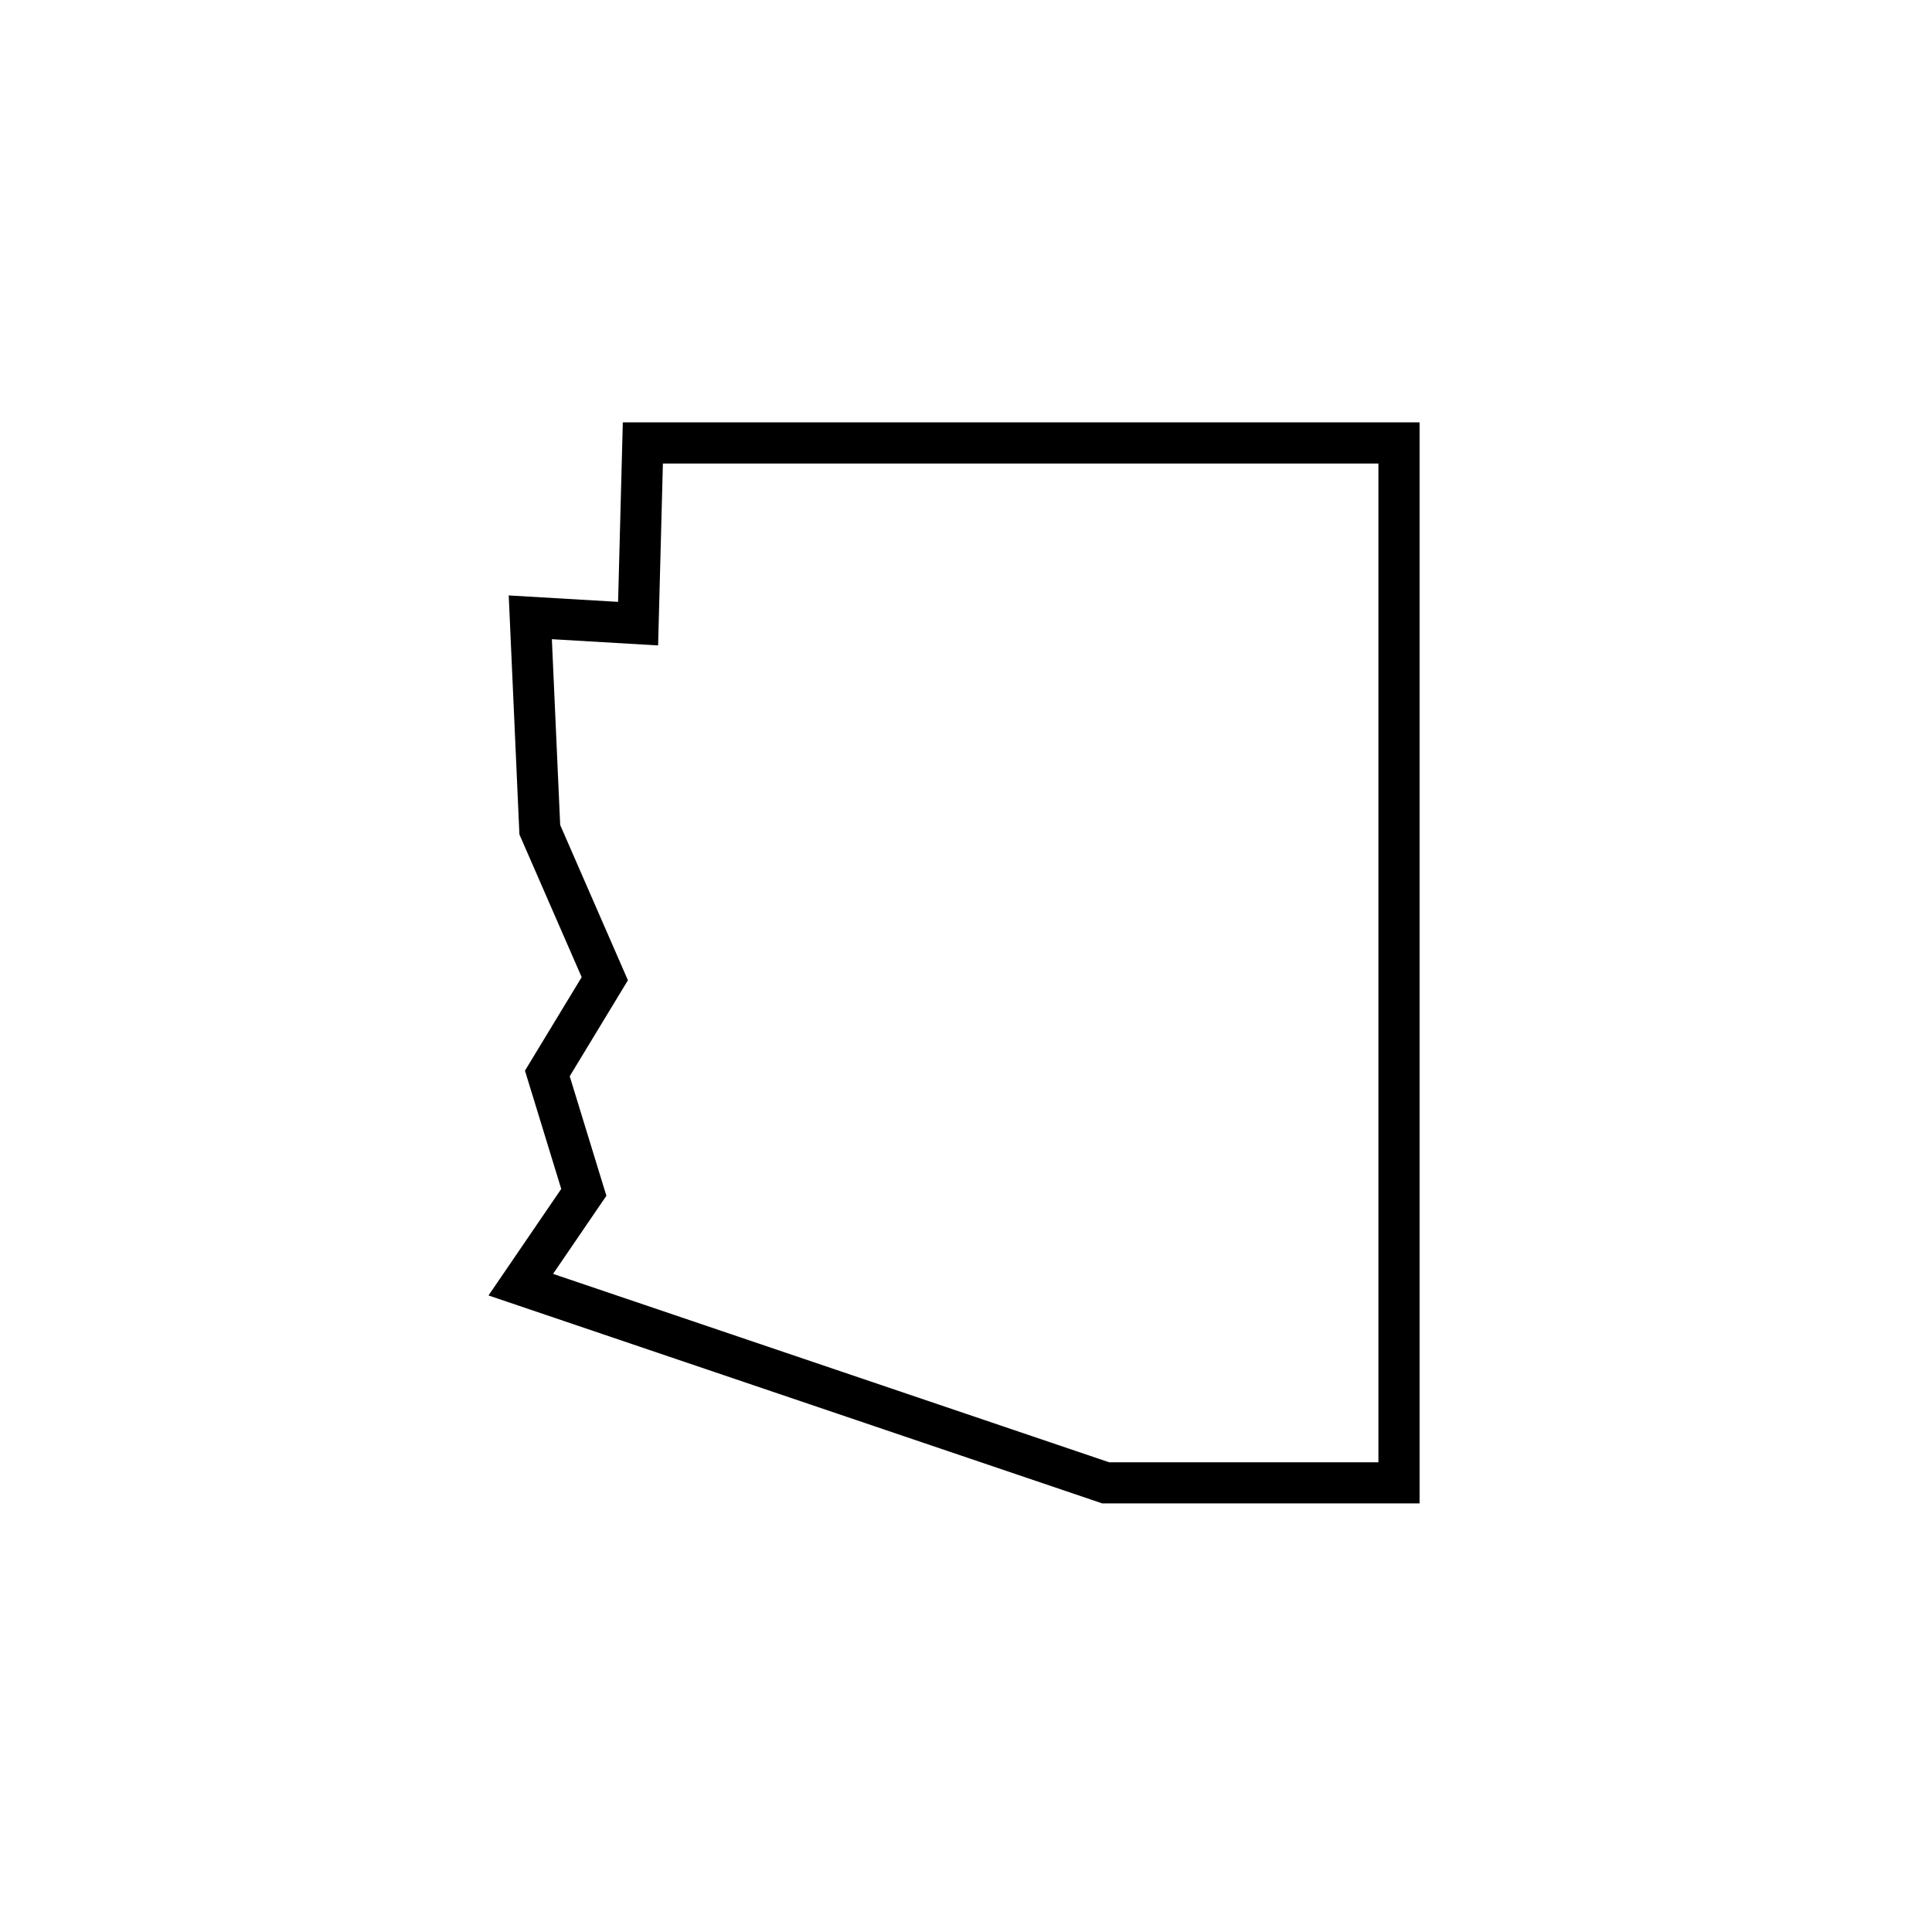 <?xml version="1.0" encoding="UTF-8"?>
<svg id="Layer_1" xmlns="http://www.w3.org/2000/svg" version="1.1" viewBox="0 0 500 500">
  <!-- Generator: Adobe Illustrator 29.5.0, SVG Export Plug-In . SVG Version: 2.1.0 Build 137)  -->
  <defs>
    <style>
      .st0 {
        fill: none;
        stroke: #000;
        stroke-linecap: square;
        stroke-miterlimit: 10;
        stroke-width: 10.65px;
      }
    </style>
  </defs>
  <polygon class="st0" points="166.37 114.63 362.06 114.63 362.06 383.76 286.16 383.76 134.78 332.47 151.09 308.58 141.65 277.81 156.52 253.29 139.7 214.73 137.24 159.76 165.14 161.4 166.37 114.63"/>
</svg>